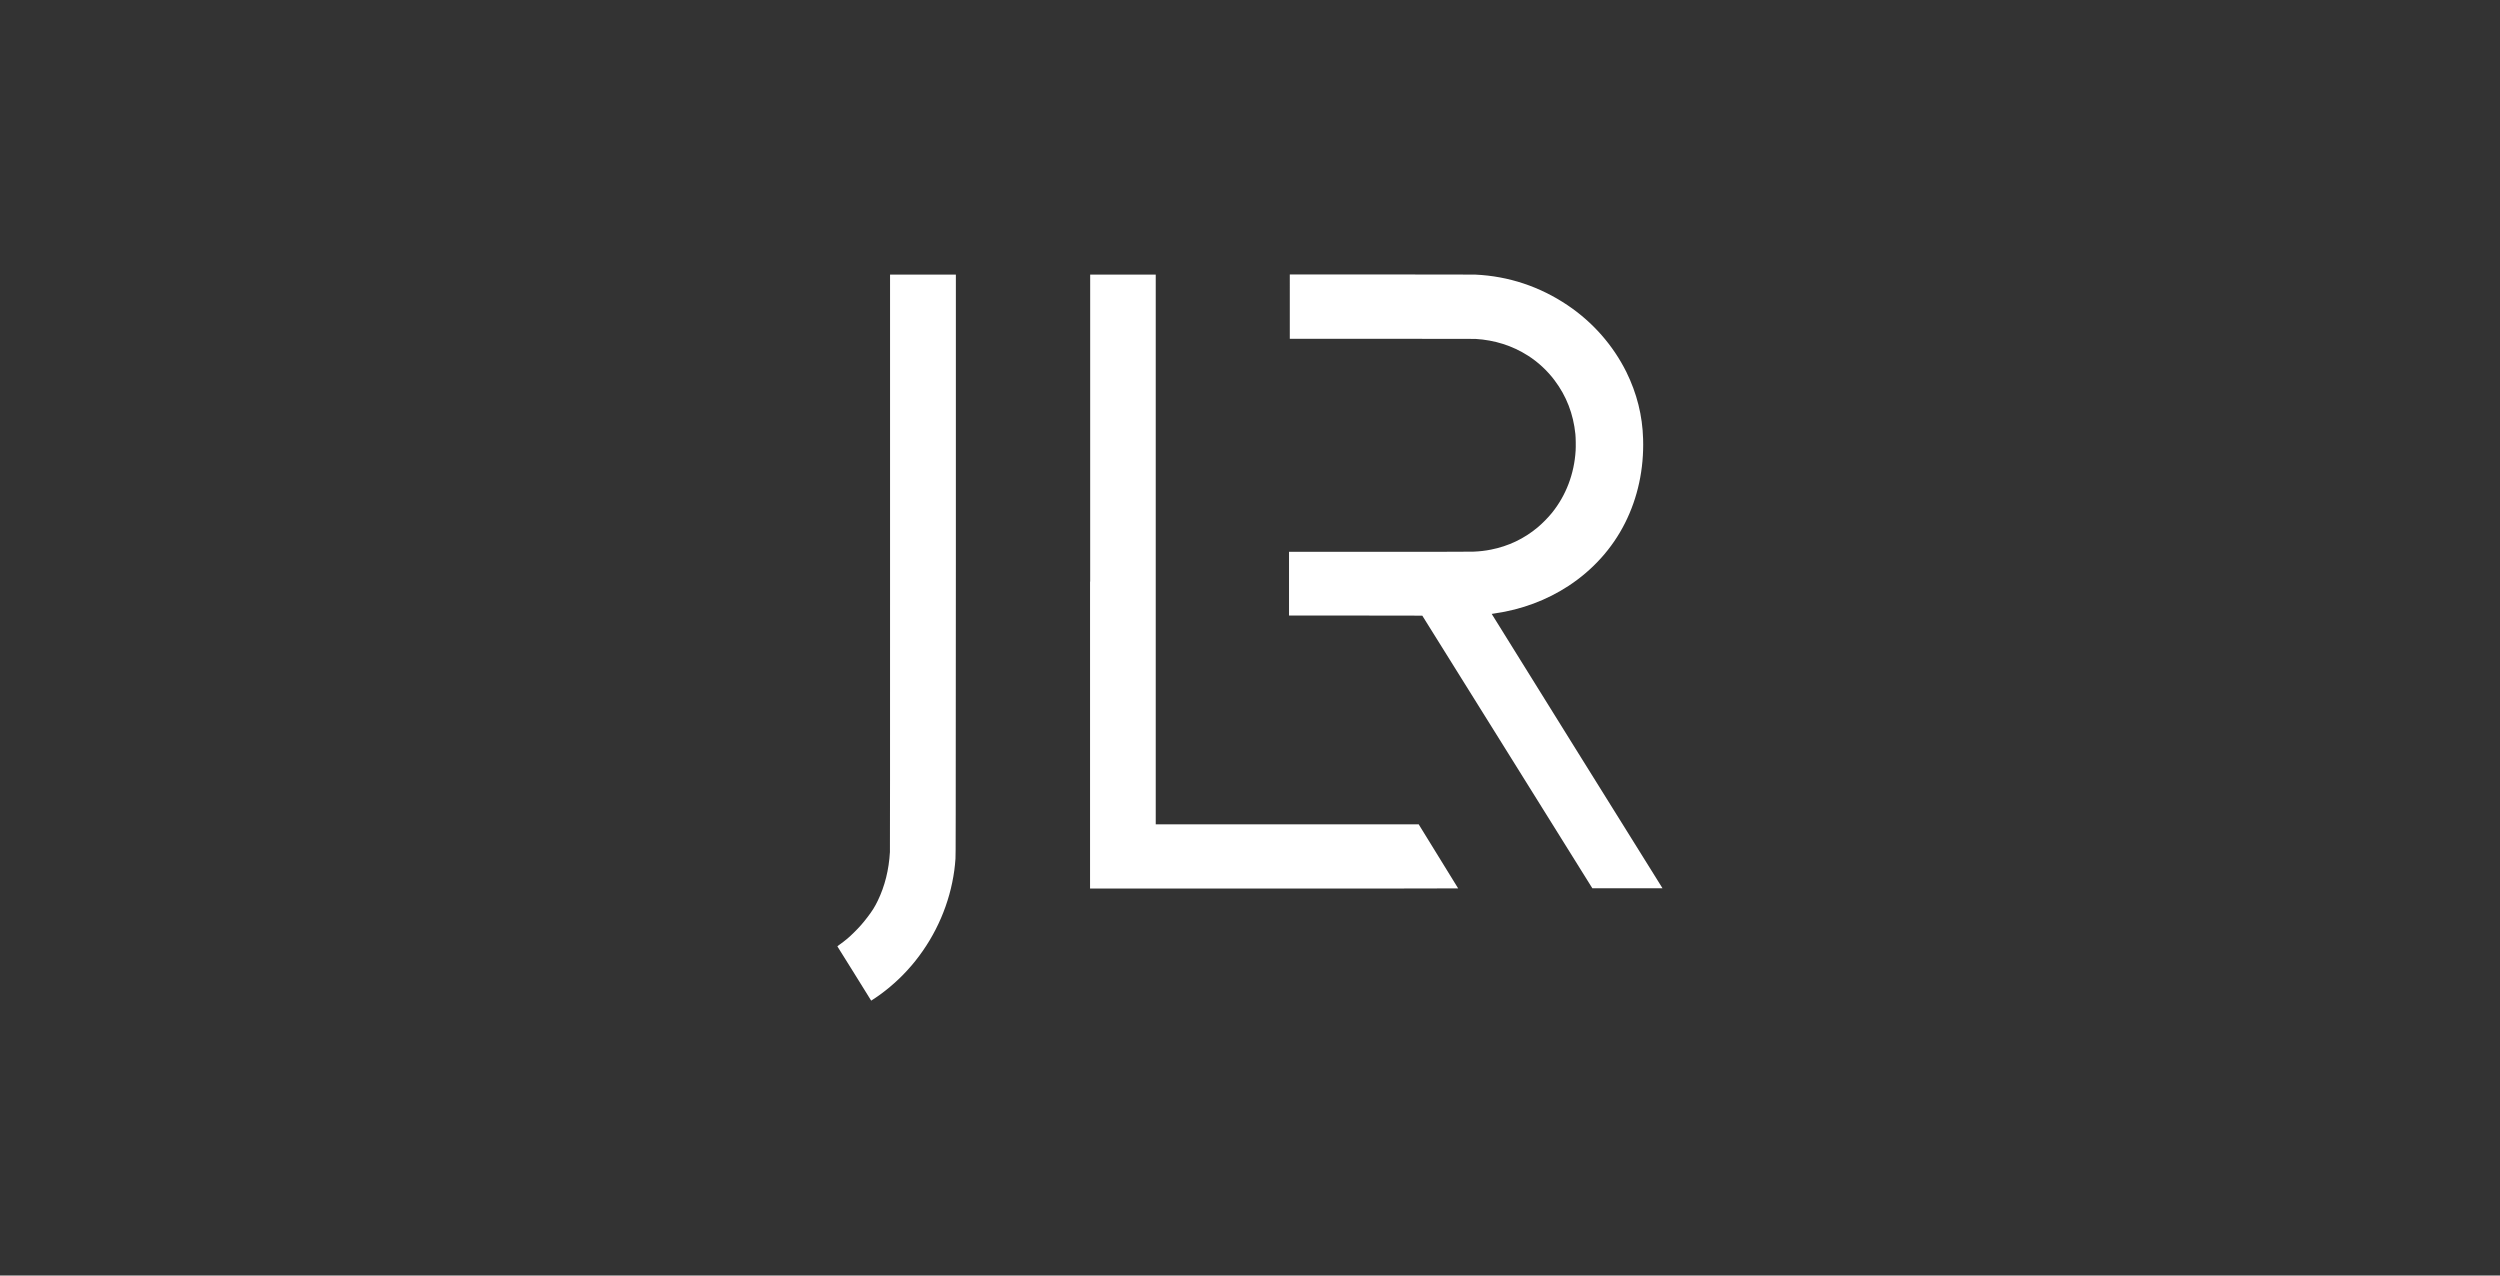<?xml version="1.0" encoding="utf-8"?>
<!-- Generator: Adobe Illustrator 28.2.0, SVG Export Plug-In . SVG Version: 6.00 Build 0)  -->
<svg version="1.1" id="Layer_1" xmlns="http://www.w3.org/2000/svg" xmlns:xlink="http://www.w3.org/1999/xlink" x="0px" y="0px"
	 viewBox="0 0 196 100" style="enable-background:new 0 0 196 100;" xml:space="preserve">
<rect x="0" y="0" width="196" height="100" fill="#333333" stroke="none"/>
<style type="text/css">
	.st0{fill:#FFFFFF;}
</style>
<g transform="translate(0,4421) scale(0.1,-0.1)">
	<path class="st0" d="M697.8,43769.4c0-151.7,0-225.9-0.1-227.4c-0.8-14-4-26.7-9.5-38.1c-2.2-4.6-4.3-8-7.9-12.7
		c-3.5-4.6-6.4-8-10.8-12.3c-3.8-3.8-7.2-6.6-11.3-9.5c-1.7-1.2-1.7-1.3-1.6-1.5c0.1-0.1,6.1-9.7,13.3-21.3s13.1-21.1,13.1-21.1
		c0.1-0.1,5,3.3,7.1,4.8c10.3,7.5,19.6,16.4,27.5,26.3c16.5,20.7,27.1,45.3,30.6,71.2c0.4,2.8,0.6,5.3,0.9,9
		c0.2,2.5,0.2,17.1,0.3,230.3l0,227.6h-25.8h-25.8V43769.4z"/>
	<path class="st0" d="M854.6,43754v-240.6h144.3c79.4,0,144.3,0,144.3,0.1c0,0.1-29.4,47.8-30.5,49.5l-0.4,0.7h-103.1H906.1v215.5
		v215.5h-25.7h-25.7V43754z"/>
	<path class="st0" d="M1011.2,43969.5v-25.1h71.7c45.6,0,72.4-0.1,73.8-0.1c15.1-0.9,29-5.3,41.2-13.1c7.9-5,15.3-11.9,20.9-19.4
		c9.3-12.3,14.7-26.4,16.3-42.1c0.3-2.7,0.4-10,0.2-13c-1.1-18.2-7.5-35-18.5-48.7c-2.9-3.6-7.7-8.5-11.2-11.4
		c-10.6-8.9-23-14.8-36.7-17.5c-4.5-0.9-8.8-1.4-13.9-1.6c-1.9-0.1-29.9-0.1-73.7-0.1h-70.7v-25v-25h52.2c37.7,0,52.2,0,52.3-0.1
		c0.1-0.1,30.1-48.2,66.7-106.9l66.6-106.8h27.5h27.5l-2.6,4.2c-1.4,2.3-31.6,50.7-67,107.5c-35.4,56.8-64.3,103.3-64.3,103.4
		c0,0,1.2,0.2,2.5,0.4c21,3,40.7,10.4,57.8,21.6c19,12.5,34.2,29.3,44.2,49.2c10,19.8,14.9,42.4,14.2,65.9
		c-0.5,18.4-4.9,35.8-13.1,52.5c-10.4,20.9-26.2,39-46.1,52.4c-21.7,14.6-46.2,22.8-72.2,24c-1.8,0.1-27.6,0.1-74.2,0.1h-71.4
		V43969.5z"/>
</g>
</svg>
